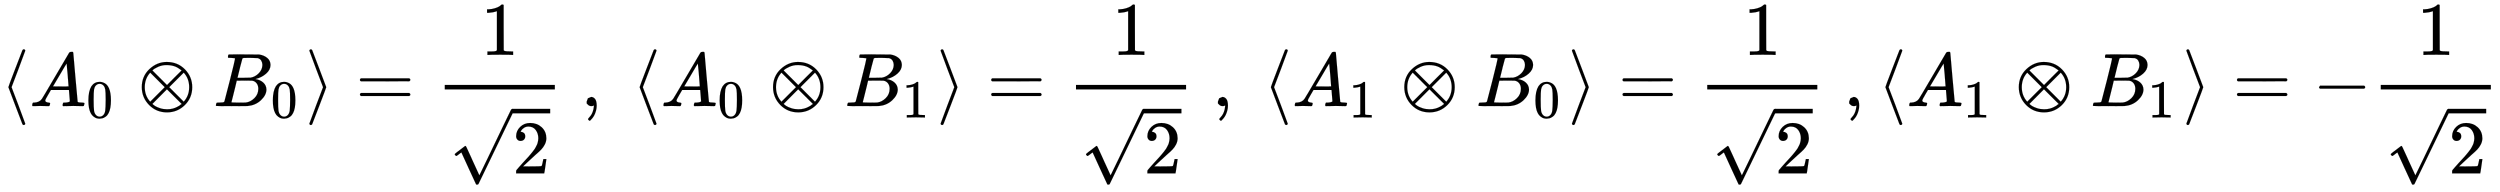 <svg xmlns="http://www.w3.org/2000/svg" xmlns:xlink="http://www.w3.org/1999/xlink" style="vertical-align:-2.63ex" width="76.683ex" height="5.884ex" viewBox="0 -1401.3 33016.4 2533.5"><defs><path id="g" stroke-width="1" d="M56 347q0 13 14 20h637q15-8 15-20 0-11-14-19l-318-1H72q-16 5-16 20zm0-194q0 15 16 20h636q14-10 14-20 0-13-15-20H70q-14 7-14 20z"/><path id="a" stroke-width="1" d="M333-232q-1-7-6-12t-14-6q-10 0-17 10-3 7-94 246t-92 244 91 244 95 246q3 5 10 9l3 1h4q18 0 20-18 0-5-90-243-91-237-91-239t91-239q90-238 90-243z"/><path id="c" stroke-width="1" d="M96 585q56 81 153 81 48 0 96-26t78-92q37-83 37-228 0-155-43-237-20-42-55-67t-61-31-51-7q-26 0-52 6t-61 32-55 67q-43 82-43 237 0 174 57 265zm225 12q-30 32-71 32-42 0-72-32-25-26-33-72t-8-192q0-158 8-208t36-79q28-30 69-30 40 0 68 30 29 30 36 84t8 203q0 145-8 191t-33 73z"/><path id="d" stroke-width="1" d="M56 250q0 144 100 238t228 95q146 0 242-98t96-235q0-140-97-236T390-83q-141 0-237 97T56 250zm526 221q-51 39-86 52-50 19-115 19-57 0-109-23t-76-48l193-193 96 97 97 96zm-415-29q-72-80-72-192 0-113 72-192l192 192-192 192zM610 58q72 80 72 192 0 113-72 192L418 250 610 58zM196 29q13-13 34-27t65-29 93-15q21 0 41 2t36 7 31 10 26 12 22 12 17 12 13 9 8 7L388 222 196 29z"/><path id="e" stroke-width="1" d="M231 637q-27 0-32 1t-5 11q0 27 11 33 1 1 130 1 259 0 273-2 63-10 105-45t43-92q0-64-58-115t-133-69l-10-3q64-9 105-46t42-92q0-73-72-141T453 1q-7-1-211-1Q42 0 39 2q-4 3-4 8 0 7 2 14 5 19 10 21 4 1 15 1h6q27 0 60 3 14 3 19 12 3 4 72 278t69 289q0 7-57 9zm418-93q0 30-15 56t-49 34q-7 2-92 3h-42q-22 0-35-1h-13q-15-1-19-10-2-4-32-120 0-3-1-6l-31-126h81q81 0 93 2 60 10 107 58t48 110zm-54-315q0 44-23 73t-60 34q-6 1-83 1-118 0-119-1 0-2-17-73t-35-141l-18-70q0-4 12-4t81-2q89 0 96 1 62 7 114 58t52 124z"/><path id="f" stroke-width="1" d="M55 732q1 7 6 12t14 6q10 0 17-10 3-7 94-246t92-244T187 6 92-240q-7-10-17-10-8 0-13 5t-7 13q0 5 90 243 91 237 91 239t-91 239Q55 727 55 732z"/><path id="b" stroke-width="1" d="M208 74q0-24 46-28 18 0 18-11 0-1-2-13-3-14-6-18t-13-4h-12q-10 0-34 1t-64 1Q70 2 50 0h-8q-7 7-7 11 2 27 13 35h14q70 3 102 50 6 6 181 305t178 303q7 12 24 12h25q6-9 6-10l28-323q28-323 30-326 5-11 65-11 25 0 25-10 0-2-3-14-3-15-5-18t-14-4h-14q-11 0-39 1t-73 1q-94 0-123-2h-12q-6 6-6 9t2 18q4 13 6 16l4 3h20q54 3 64 17l-12 150H283l-34-58q-41-69-41-81zm308 186q0 11-12 156t-14 146l-27-43q-16-27-63-107l-90-152 103-1q103 0 103 1z"/><path id="h" stroke-width="1" d="M213 578l-13-5q-14-5-40-10t-58-7H83v46h19q47 2 87 15t56 24 28 22q2 3 12 3 9 0 17-6V361l1-300q7-7 12-9t24-4 62-2h26V0h-11q-21 3-159 3-136 0-157-3H88v46h64q16 0 25 1t16 3 8 2 6 5 6 4v517z"/><path id="j" stroke-width="1" d="M109 429q-27 0-43 18t-16 44q0 71 53 123t132 52q91 0 152-56t62-145q0-43-20-82t-48-68-80-74q-36-31-100-92l-59-56 76-1q157 0 167 5 7 2 24 89v3h40v-3q-1-3-13-91T421 3V0H50v31q0 7 6 15t30 35q29 32 50 56 9 10 34 37t34 37 29 33 28 34 23 30 21 32 15 29 13 32 7 30 3 33q0 63-34 109t-97 46q-33 0-58-17t-35-33-10-19q0-1 5-1 18 0 37-14t19-46q0-25-16-42t-45-18z"/><path id="i" stroke-width="1" d="M95 178q-6 0-14 8t-9 14 31 30 66 50 38 29q2 2 5 2h1q6 0 14-17t54-117q19-43 31-69l85-185q1 0 104 213t206 429 107 221q6 14 20 14 7 0 12-6t7-12v-6L620 293 385-193q-4-7-19-7-9 0-12 3-2 2-98 212l-96 210-16-11q-15-12-31-24t-18-12z"/><path id="k" stroke-width="1" d="M78 35v25l16 43 43 18q28 0 50-25t23-88q0-35-9-68t-21-57-26-41-24-27-13-9q-4 0-13 9t-9 13q0 4 11 16t25 30 26 50 16 73V9l-1-1q-2-1-5-2t-6-3-9-2-12-1q-27 0-44 17z"/><path id="l" stroke-width="1" d="M84 237v13l14 20h581q15-8 15-20t-15-20H98q-14 7-14 20z"/></defs><g fill="currentColor" stroke="currentColor" stroke-width="0" transform="scale(1 -1)"><use xlink:href="#a"/><g transform="translate(389)"><use xlink:href="#b"/><use x="1061" y="-213" transform="scale(.707)" xlink:href="#c"/></g><use x="1816" xlink:href="#d"/><g transform="translate(2816)"><use xlink:href="#e"/><use x="1074" y="-213" transform="scale(.707)" xlink:href="#c"/></g><use x="4030" xlink:href="#f"/><use x="4697" xlink:href="#g"/><g transform="translate(5873)"><path stroke="none" d="M0 220h1454v60H0z"/><use x="476" y="676" xlink:href="#h"/><g transform="translate(60 -889)"><use y="52" xlink:href="#i"/><path stroke="none" d="M833 793h500v60H833z"/><use x="833" xlink:href="#j"/></g></g><use x="7670" xlink:href="#k"/><use x="8337" xlink:href="#a"/><g transform="translate(8726)"><use xlink:href="#b"/><use x="1061" y="-213" transform="scale(.707)" xlink:href="#c"/></g><use x="10153" xlink:href="#d"/><g transform="translate(11154)"><use xlink:href="#e"/><use x="1074" y="-213" transform="scale(.707)" xlink:href="#h"/></g><use x="12367" xlink:href="#f"/><use x="13034" xlink:href="#g"/><g transform="translate(14210)"><path stroke="none" d="M0 220h1454v60H0z"/><use x="476" y="676" xlink:href="#h"/><g transform="translate(60 -889)"><use y="52" xlink:href="#i"/><path stroke="none" d="M833 793h500v60H833z"/><use x="833" xlink:href="#j"/></g></g><use x="16007" xlink:href="#k"/><use x="16674" xlink:href="#a"/><g transform="translate(17064)"><use xlink:href="#b"/><use x="1061" y="-213" transform="scale(.707)" xlink:href="#h"/></g><use x="18490" xlink:href="#d"/><g transform="translate(19491)"><use xlink:href="#e"/><use x="1074" y="-213" transform="scale(.707)" xlink:href="#c"/></g><use x="20705" xlink:href="#f"/><use x="21372" xlink:href="#g"/><g transform="translate(22547)"><path stroke="none" d="M0 220h1454v60H0z"/><use x="476" y="676" xlink:href="#h"/><g transform="translate(60 -889)"><use y="52" xlink:href="#i"/><path stroke="none" d="M833 793h500v60H833z"/><use x="833" xlink:href="#j"/></g></g><use x="24344" xlink:href="#k"/><use x="24790" xlink:href="#a"/><g transform="translate(25179)"><use xlink:href="#b"/><use x="1061" y="-213" transform="scale(.707)" xlink:href="#h"/></g><use x="26606" xlink:href="#d"/><g transform="translate(27606)"><use xlink:href="#e"/><use x="1074" y="-213" transform="scale(.707)" xlink:href="#h"/></g><use x="28820" xlink:href="#f"/><use x="29487" xlink:href="#g"/><use x="30543" xlink:href="#l"/><g transform="translate(31442)"><path stroke="none" d="M0 220h1454v60H0z"/><use x="476" y="676" xlink:href="#h"/><g transform="translate(60 -889)"><use y="52" xlink:href="#i"/><path stroke="none" d="M833 793h500v60H833z"/><use x="833" xlink:href="#j"/></g></g></g></svg>